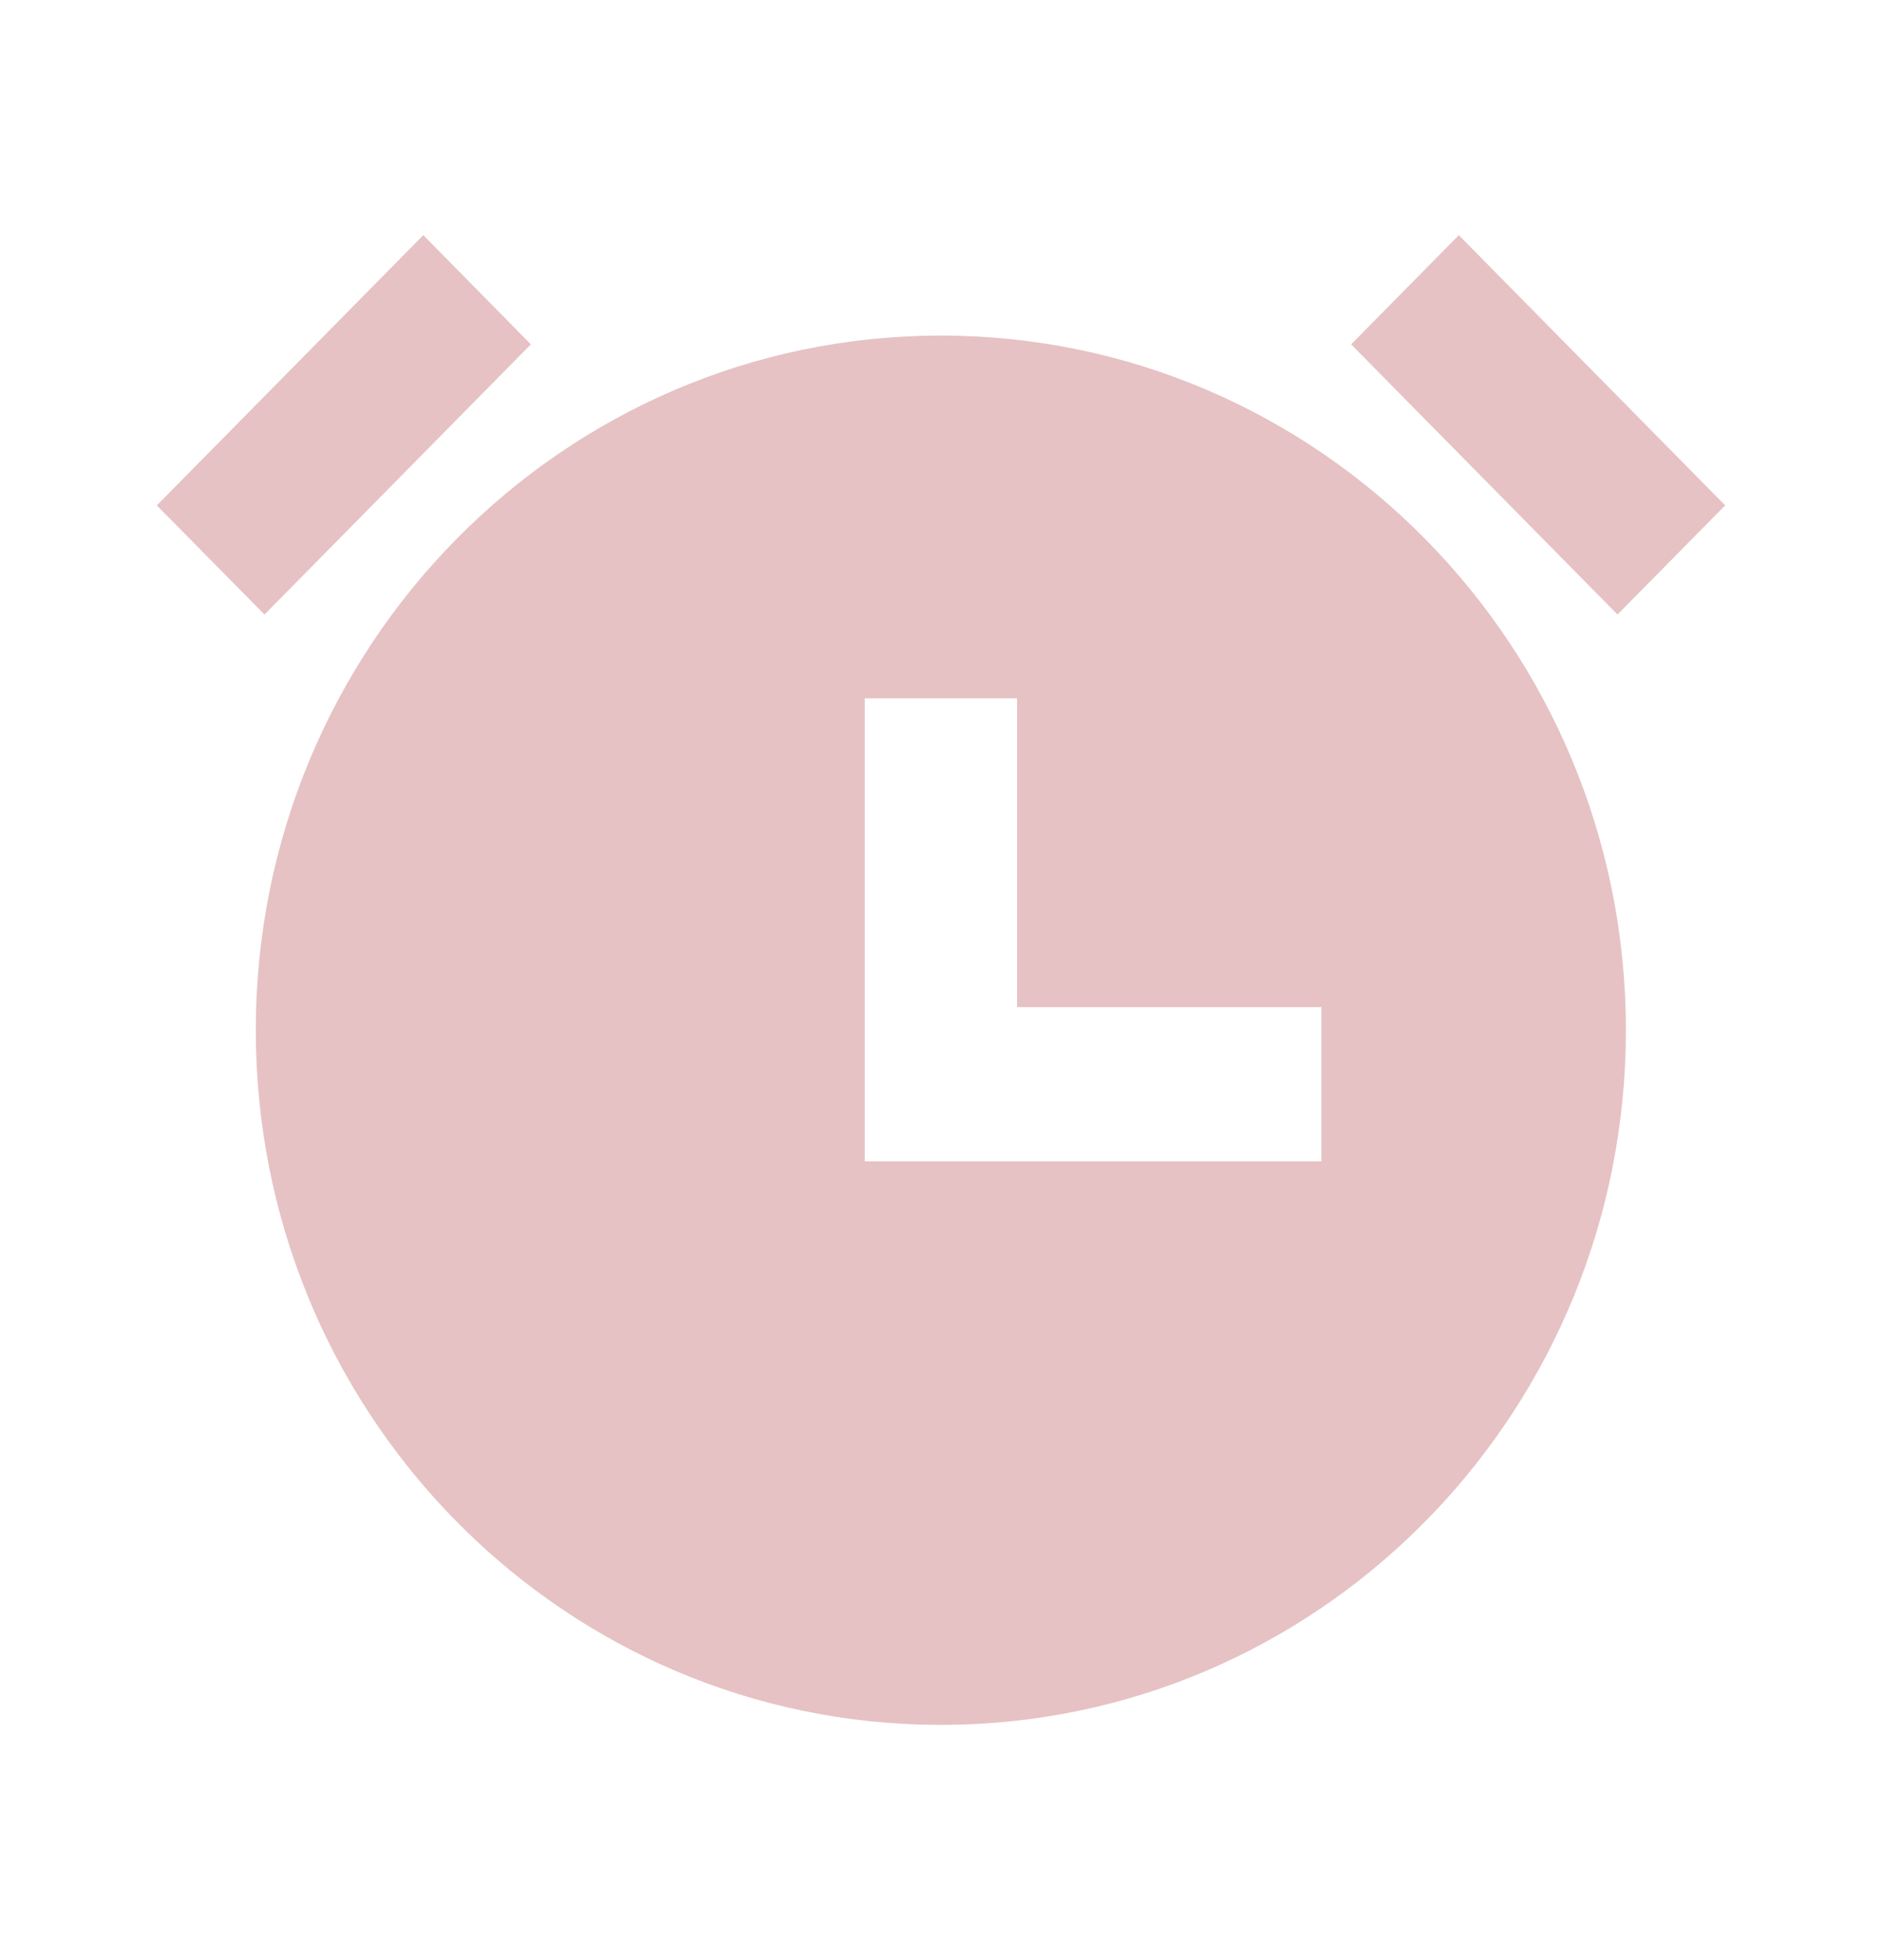 <svg xmlns="http://www.w3.org/2000/svg" width="24" height="25" fill="none"><path fill="#E6C2C4" d="M11.998 4.28c4.825 0 8.736 3.967 8.736 8.86 0 4.806-3.773 8.718-8.479 8.856l-.257.004-.258-.004c-4.705-.138-8.478-4.05-8.478-8.856 0-4.893 3.911-8.86 8.736-8.86zm.97 4.627h-1.94v5.906h5.823v-1.968H12.97V8.907zM5.399 3 6.77 4.392 3.373 7.838 2 6.446 5.397 3zm13.205 0L22 6.446l-1.373 1.392-3.397-3.446L18.603 3z"/></svg>
